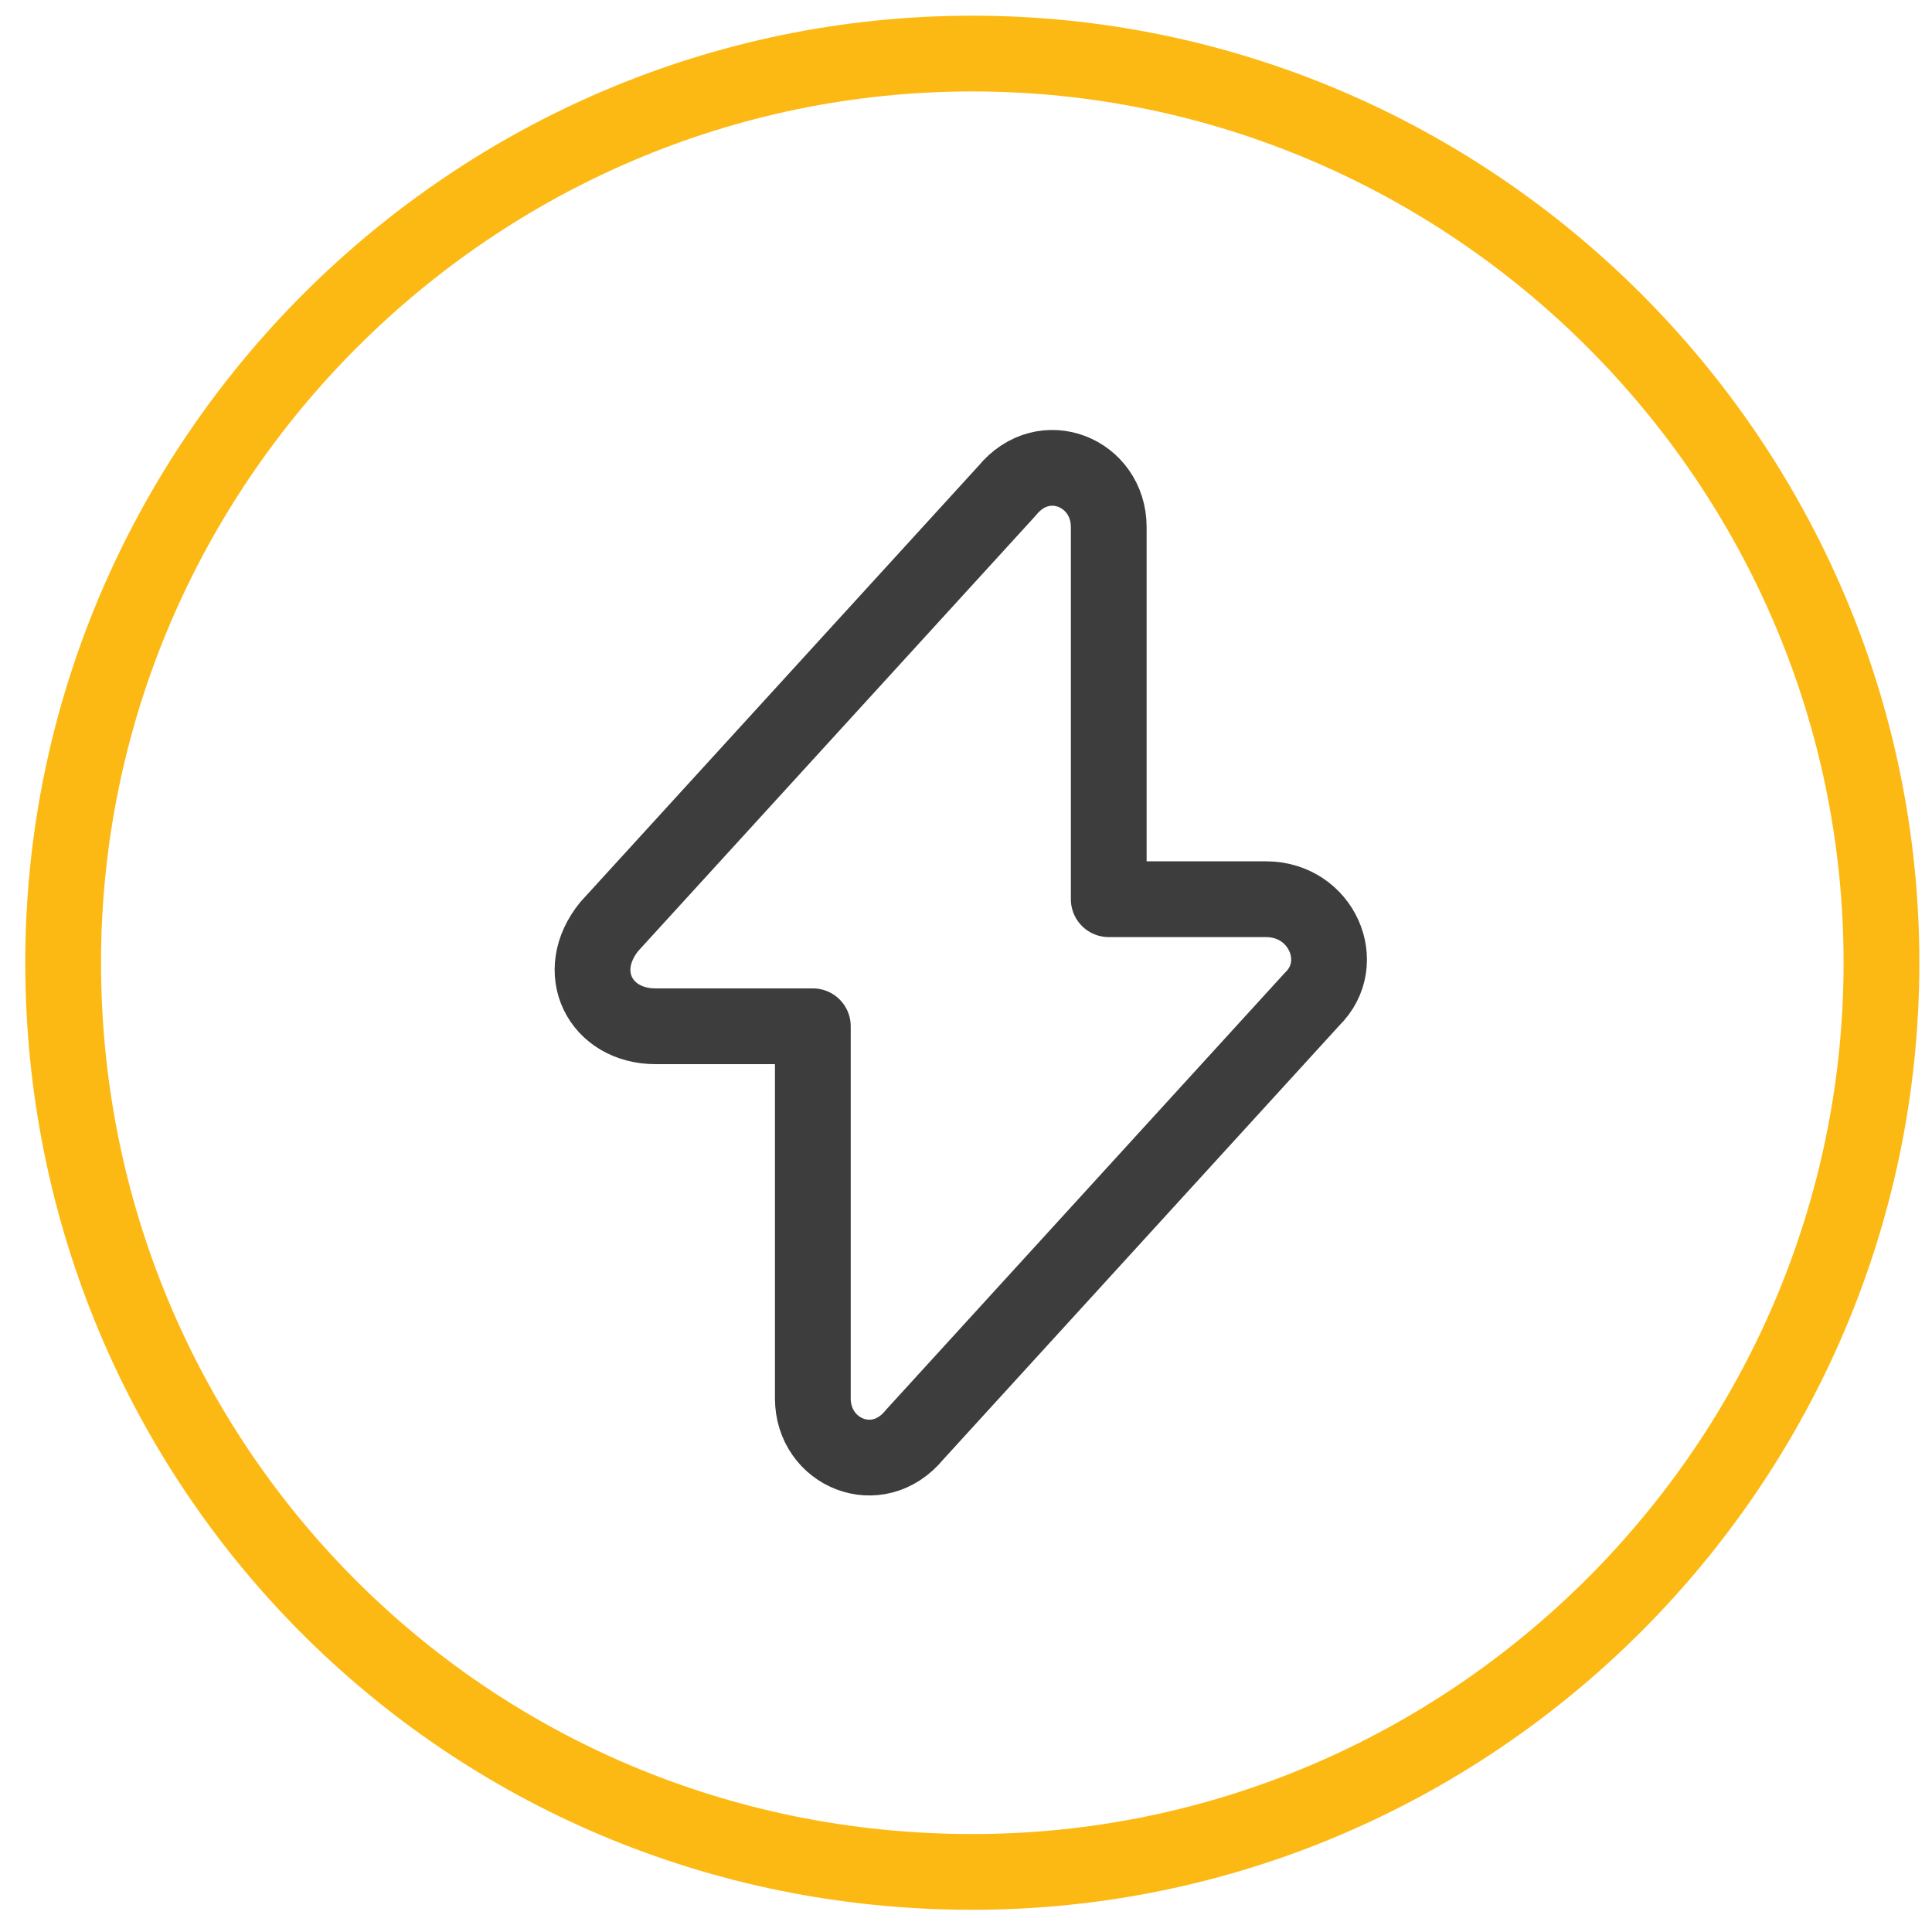 <svg width="51" height="51" viewBox="0 0 51 51" fill="none" xmlns="http://www.w3.org/2000/svg">
<path d="M17.306 27.091H21.457V36.914C21.457 38.351 23.166 39.07 24.143 37.872L34.639 26.372C35.616 25.414 34.884 23.737 33.419 23.737H29.268V13.913C29.268 12.476 27.56 11.757 26.584 12.955L16.086 24.455C15.109 25.653 15.842 27.091 17.306 27.091Z" stroke="#3D3D3D" stroke-width="2" stroke-miterlimit="10" stroke-linecap="round" stroke-linejoin="round"/>
<path d="M25.666 49.414C38.867 49.414 49.666 38.614 49.666 25.414C49.666 12.214 38.867 1.414 25.666 1.414C12.466 1.414 1.667 12.214 1.667 25.414C1.667 38.614 12.226 49.414 25.666 49.414Z" stroke="#FDB913" stroke-width="2" stroke-miterlimit="10" stroke-linecap="round" stroke-linejoin="round"/>
</svg>
